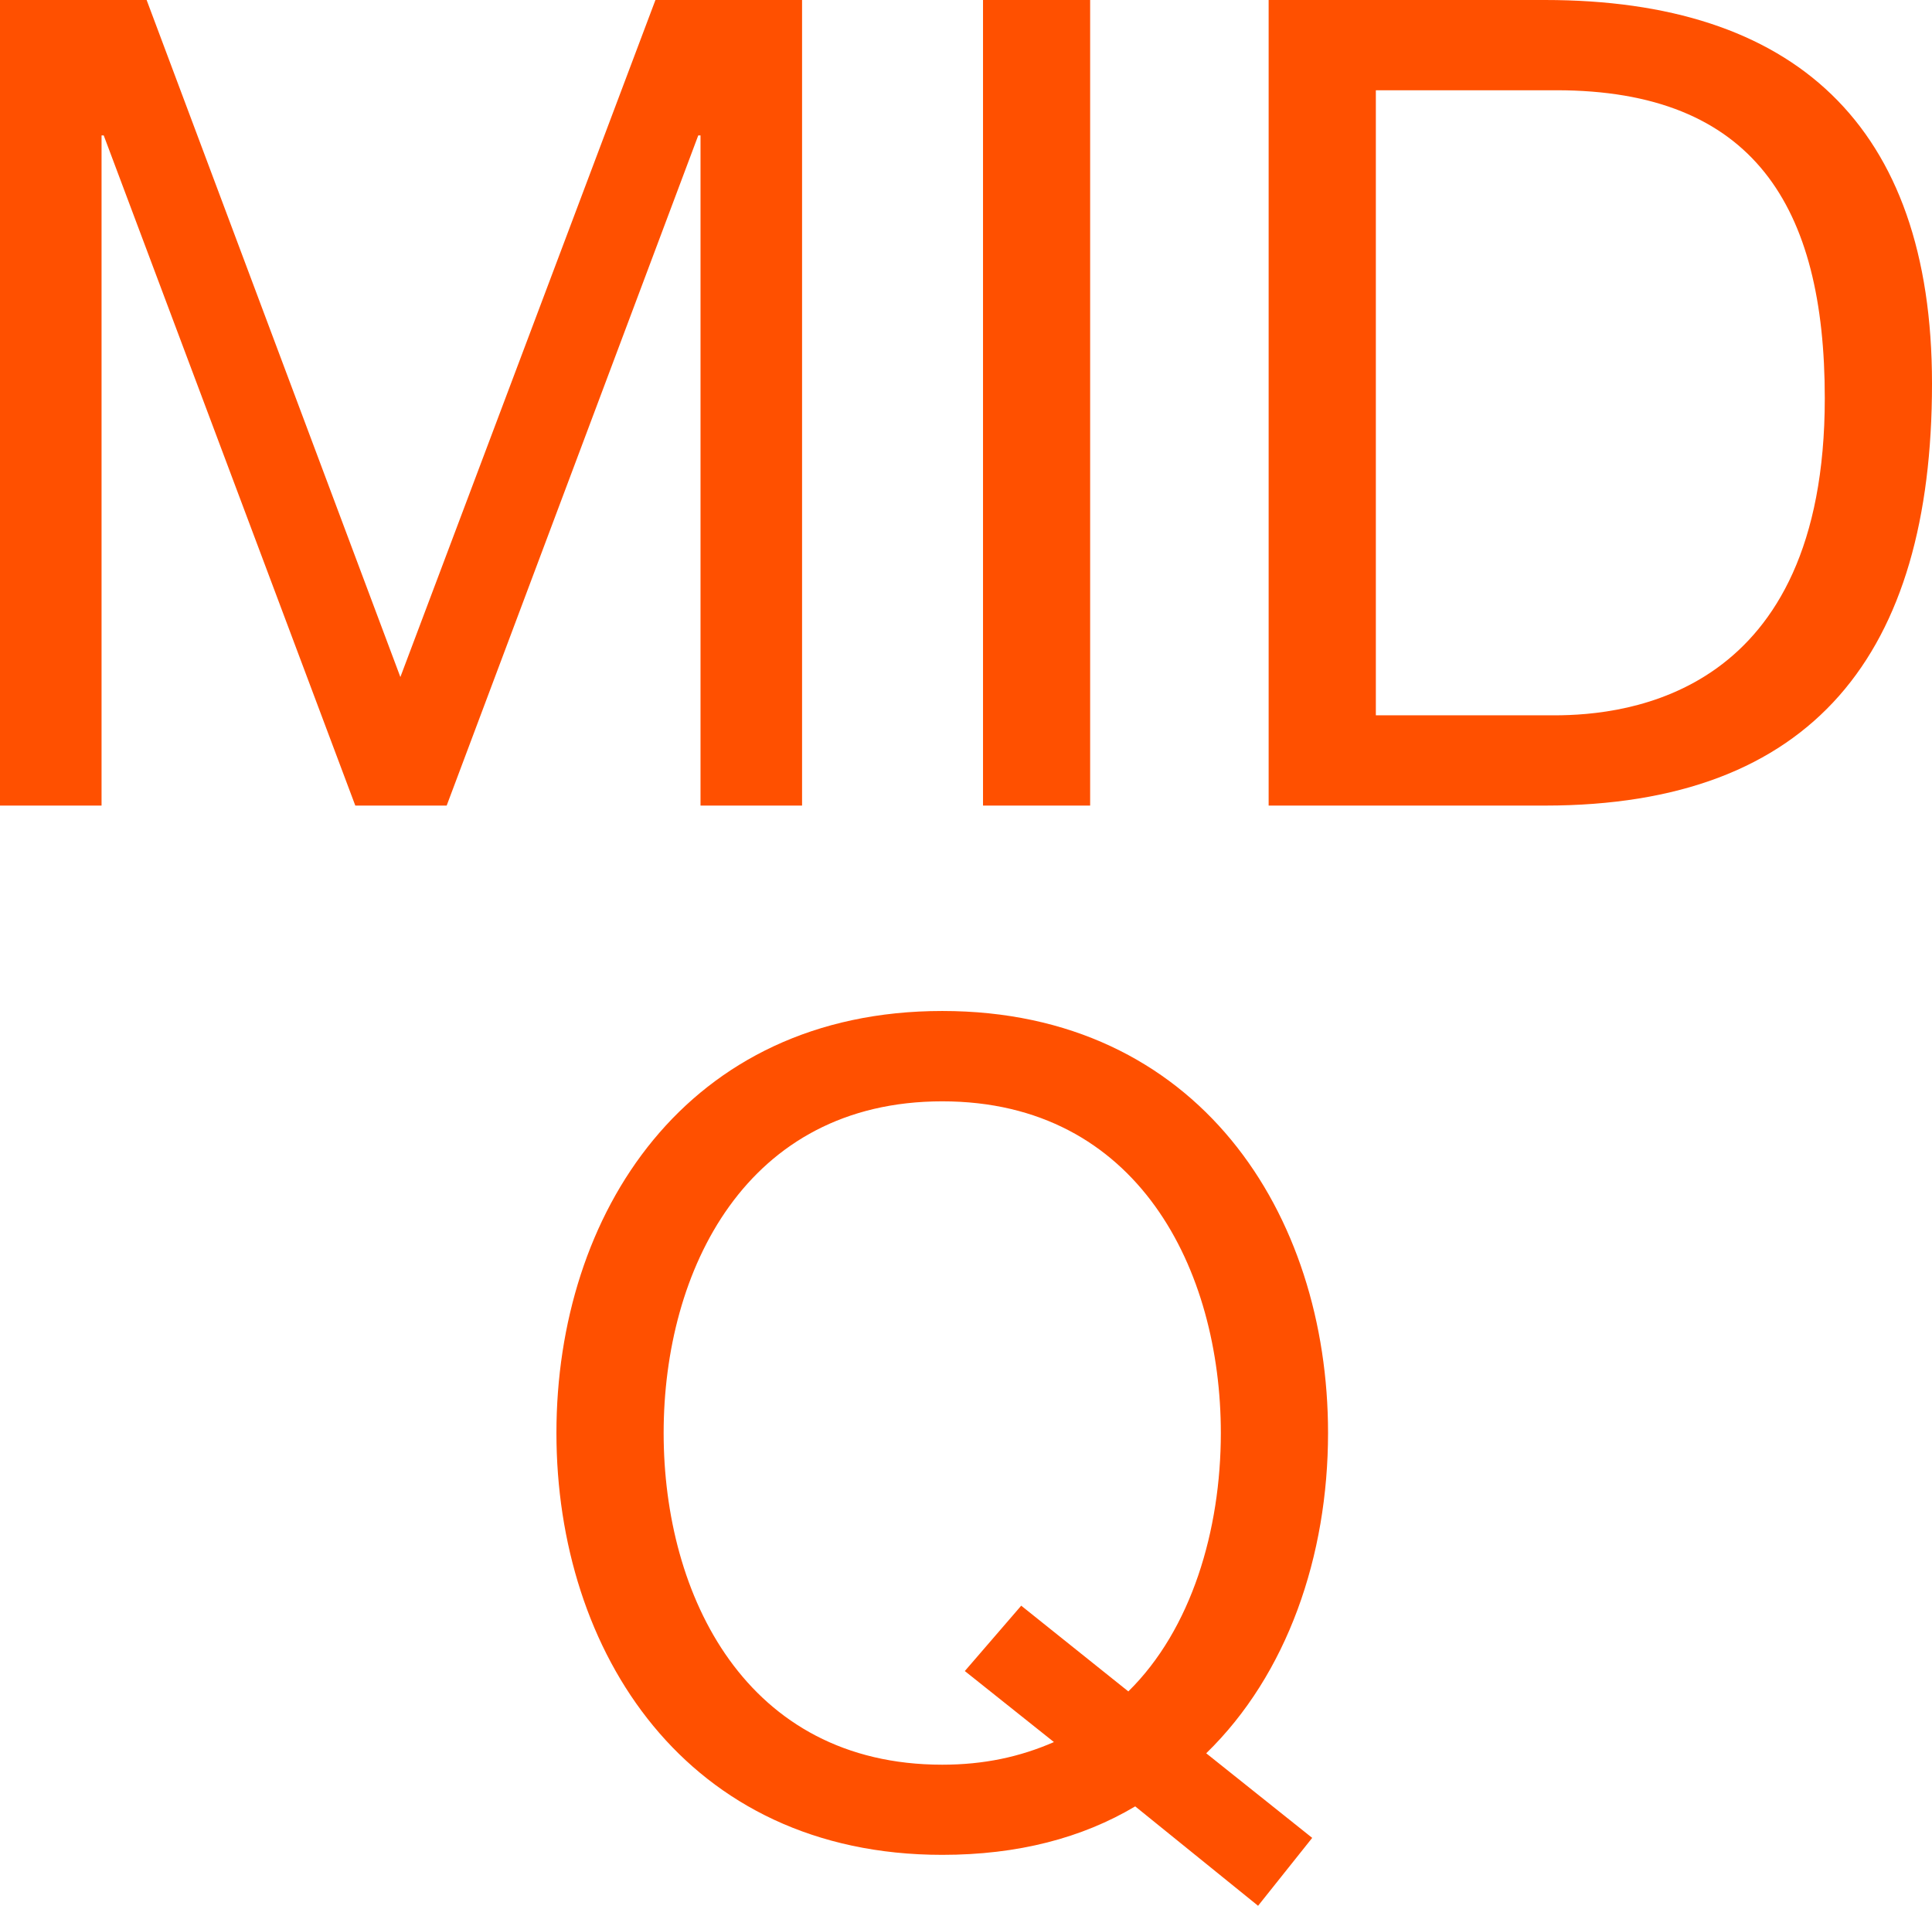 <?xml version="1.0" encoding="utf-8"?>
<!-- Generator: Adobe Illustrator 27.0.0, SVG Export Plug-In . SVG Version: 6.00 Build 0)  -->
<svg version="1.1" id="レイヤー_1" xmlns="http://www.w3.org/2000/svg" xmlns:xlink="http://www.w3.org/1999/xlink" x="0px"
	 y="0px" width="20.489px" height="20.208px" viewBox="0 0 20.489 20.208" style="enable-background:new 0 0 20.489 20.208;"
	 xml:space="preserve">
<style type="text/css">
	.st0{fill:#FF5000;}
</style>
<g>
	<path class="st0" d="M0,0h1.555l2.691,7.179L6.951,0h1.555v8.542H7.429V1.436H7.405L4.737,8.542H3.768L1.1,1.436H1.077v7.106H0V0z"
		/>
	<path class="st0" d="M10.425,0h1.136v8.542h-1.136V0z"/>
	<path class="st0" d="M13.454,0h2.931c2.632,0,4.104,1.317,4.104,4.068c0,2.859-1.257,4.474-4.104,4.474h-2.931V0z M14.591,7.585
		h1.89c0.777,0,2.871-0.215,2.871-3.362c0-2.034-0.754-3.266-2.847-3.266h-1.914V7.585z"/>
	<path class="st0" d="M13.342,20.208l-1.303-1.054c-0.563,0.335-1.244,0.514-2.046,0.514c-2.716,0-4.092-2.154-4.092-4.474
		c0-2.32,1.376-4.474,4.092-4.474c2.716,0,4.091,2.154,4.091,4.474c0,1.303-0.431,2.56-1.292,3.397l1.124,0.897L13.342,20.208z
		 M10.83,17.026l1.136,0.909c0.67-0.658,0.981-1.711,0.981-2.74c0-1.723-0.873-3.517-2.954-3.517c-2.082,0-2.955,1.794-2.955,3.517
		c0,1.723,0.873,3.517,2.955,3.517c0.442,0,0.825-0.083,1.184-0.24l-0.945-0.753L10.83,17.026z"/>
</g>
</svg>
